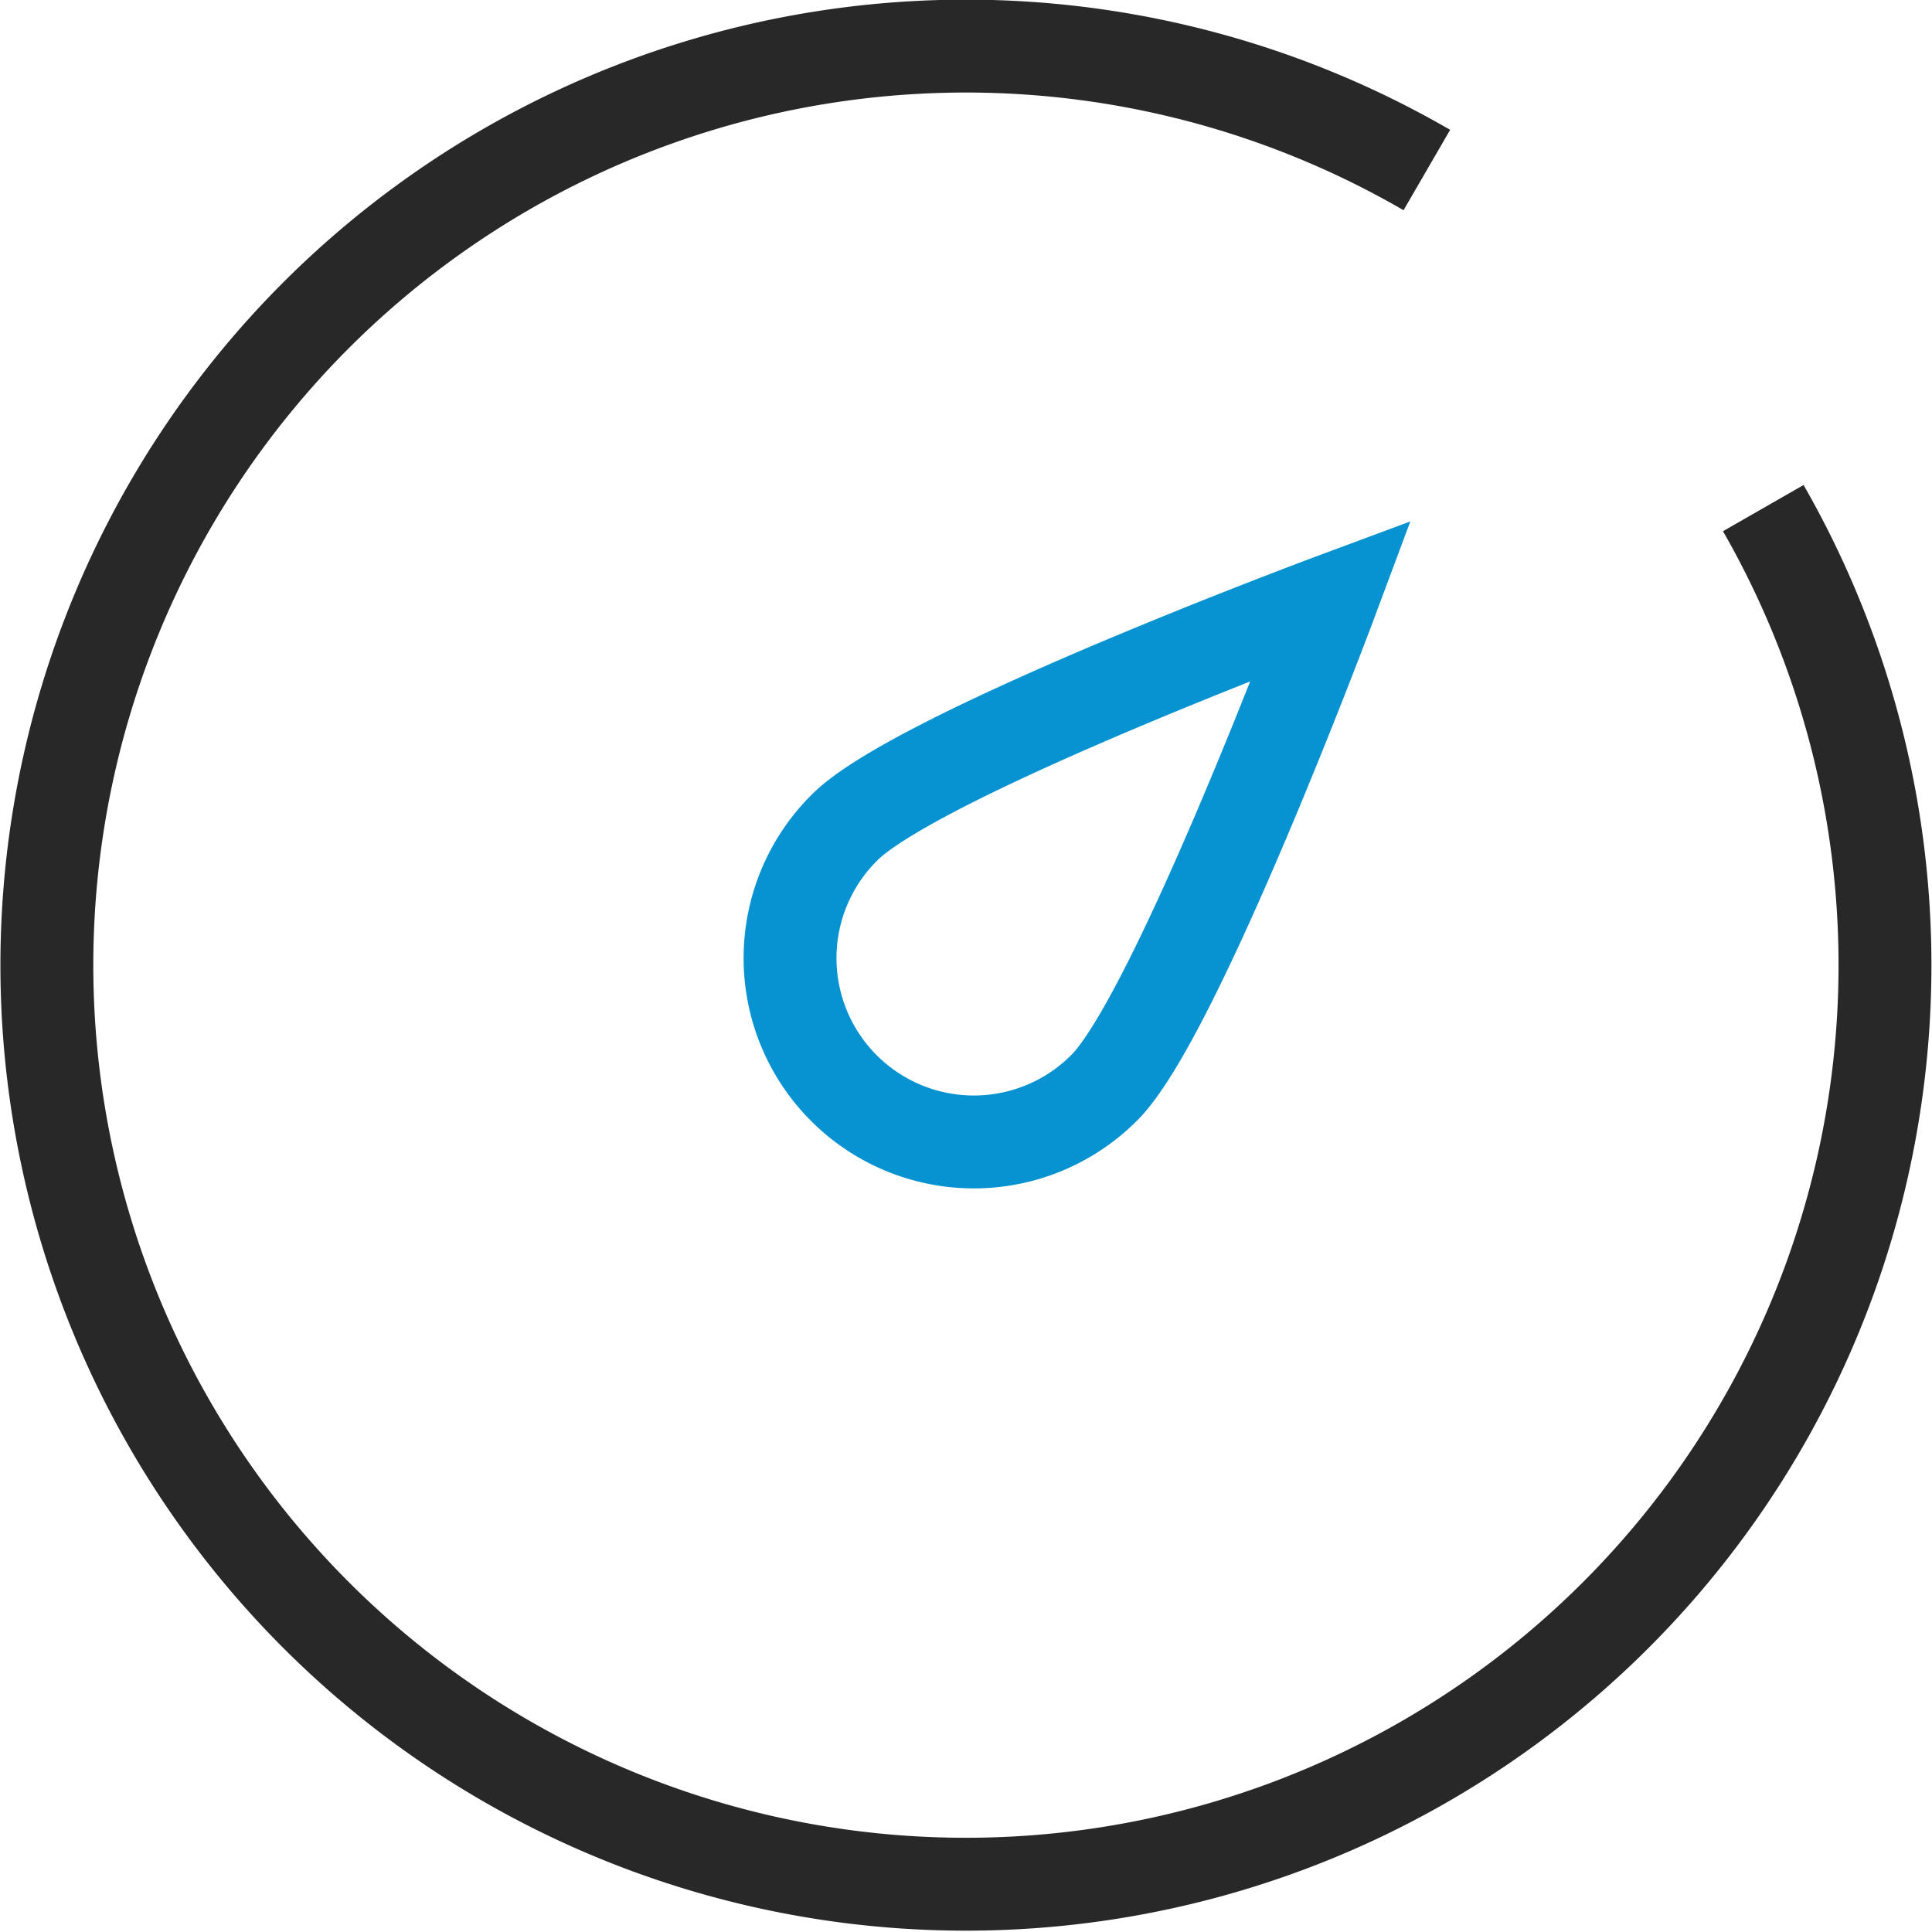 <?xml version="1.0" encoding="UTF-8"?>
<svg xmlns="http://www.w3.org/2000/svg" viewBox="0 0 58.86 58.86">
  <defs>
    <style>.cls-1,.cls-2{fill:none;stroke-width:2.83px;}.cls-1{stroke:#282828;stroke-linejoin:round;}.cls-2{stroke:#0792d2;stroke-miterlimit:10;}</style>
  </defs>
  <title>工业控制系统</title>
  <g id="图层_2" data-name="图层 2">
    <g id="图层_1-2" data-name="图层 1">
      <g id="新官网图标">
        <g id="产品和服务备份-2">
          <g id="_-mockplus-" data-name="-mockplus-">
            <g id="_16px-工业控制系统" data-name="16px-工业控制系统">
              <path id="路径" class="cls-1" d="M43.47,5.18a28,28,0,1,0,10.25,10.3"></path>
              <path id="路径-2" data-name="路径" class="cls-2" d="M40.56,18.29S35.82,31,33.63,33.15a5.6,5.6,0,0,1-7.92-7.92C27.89,23,40.56,18.29,40.56,18.29Z"></path>
            </g>
          </g>
        </g>
      </g>
    </g>
  </g>
</svg>
